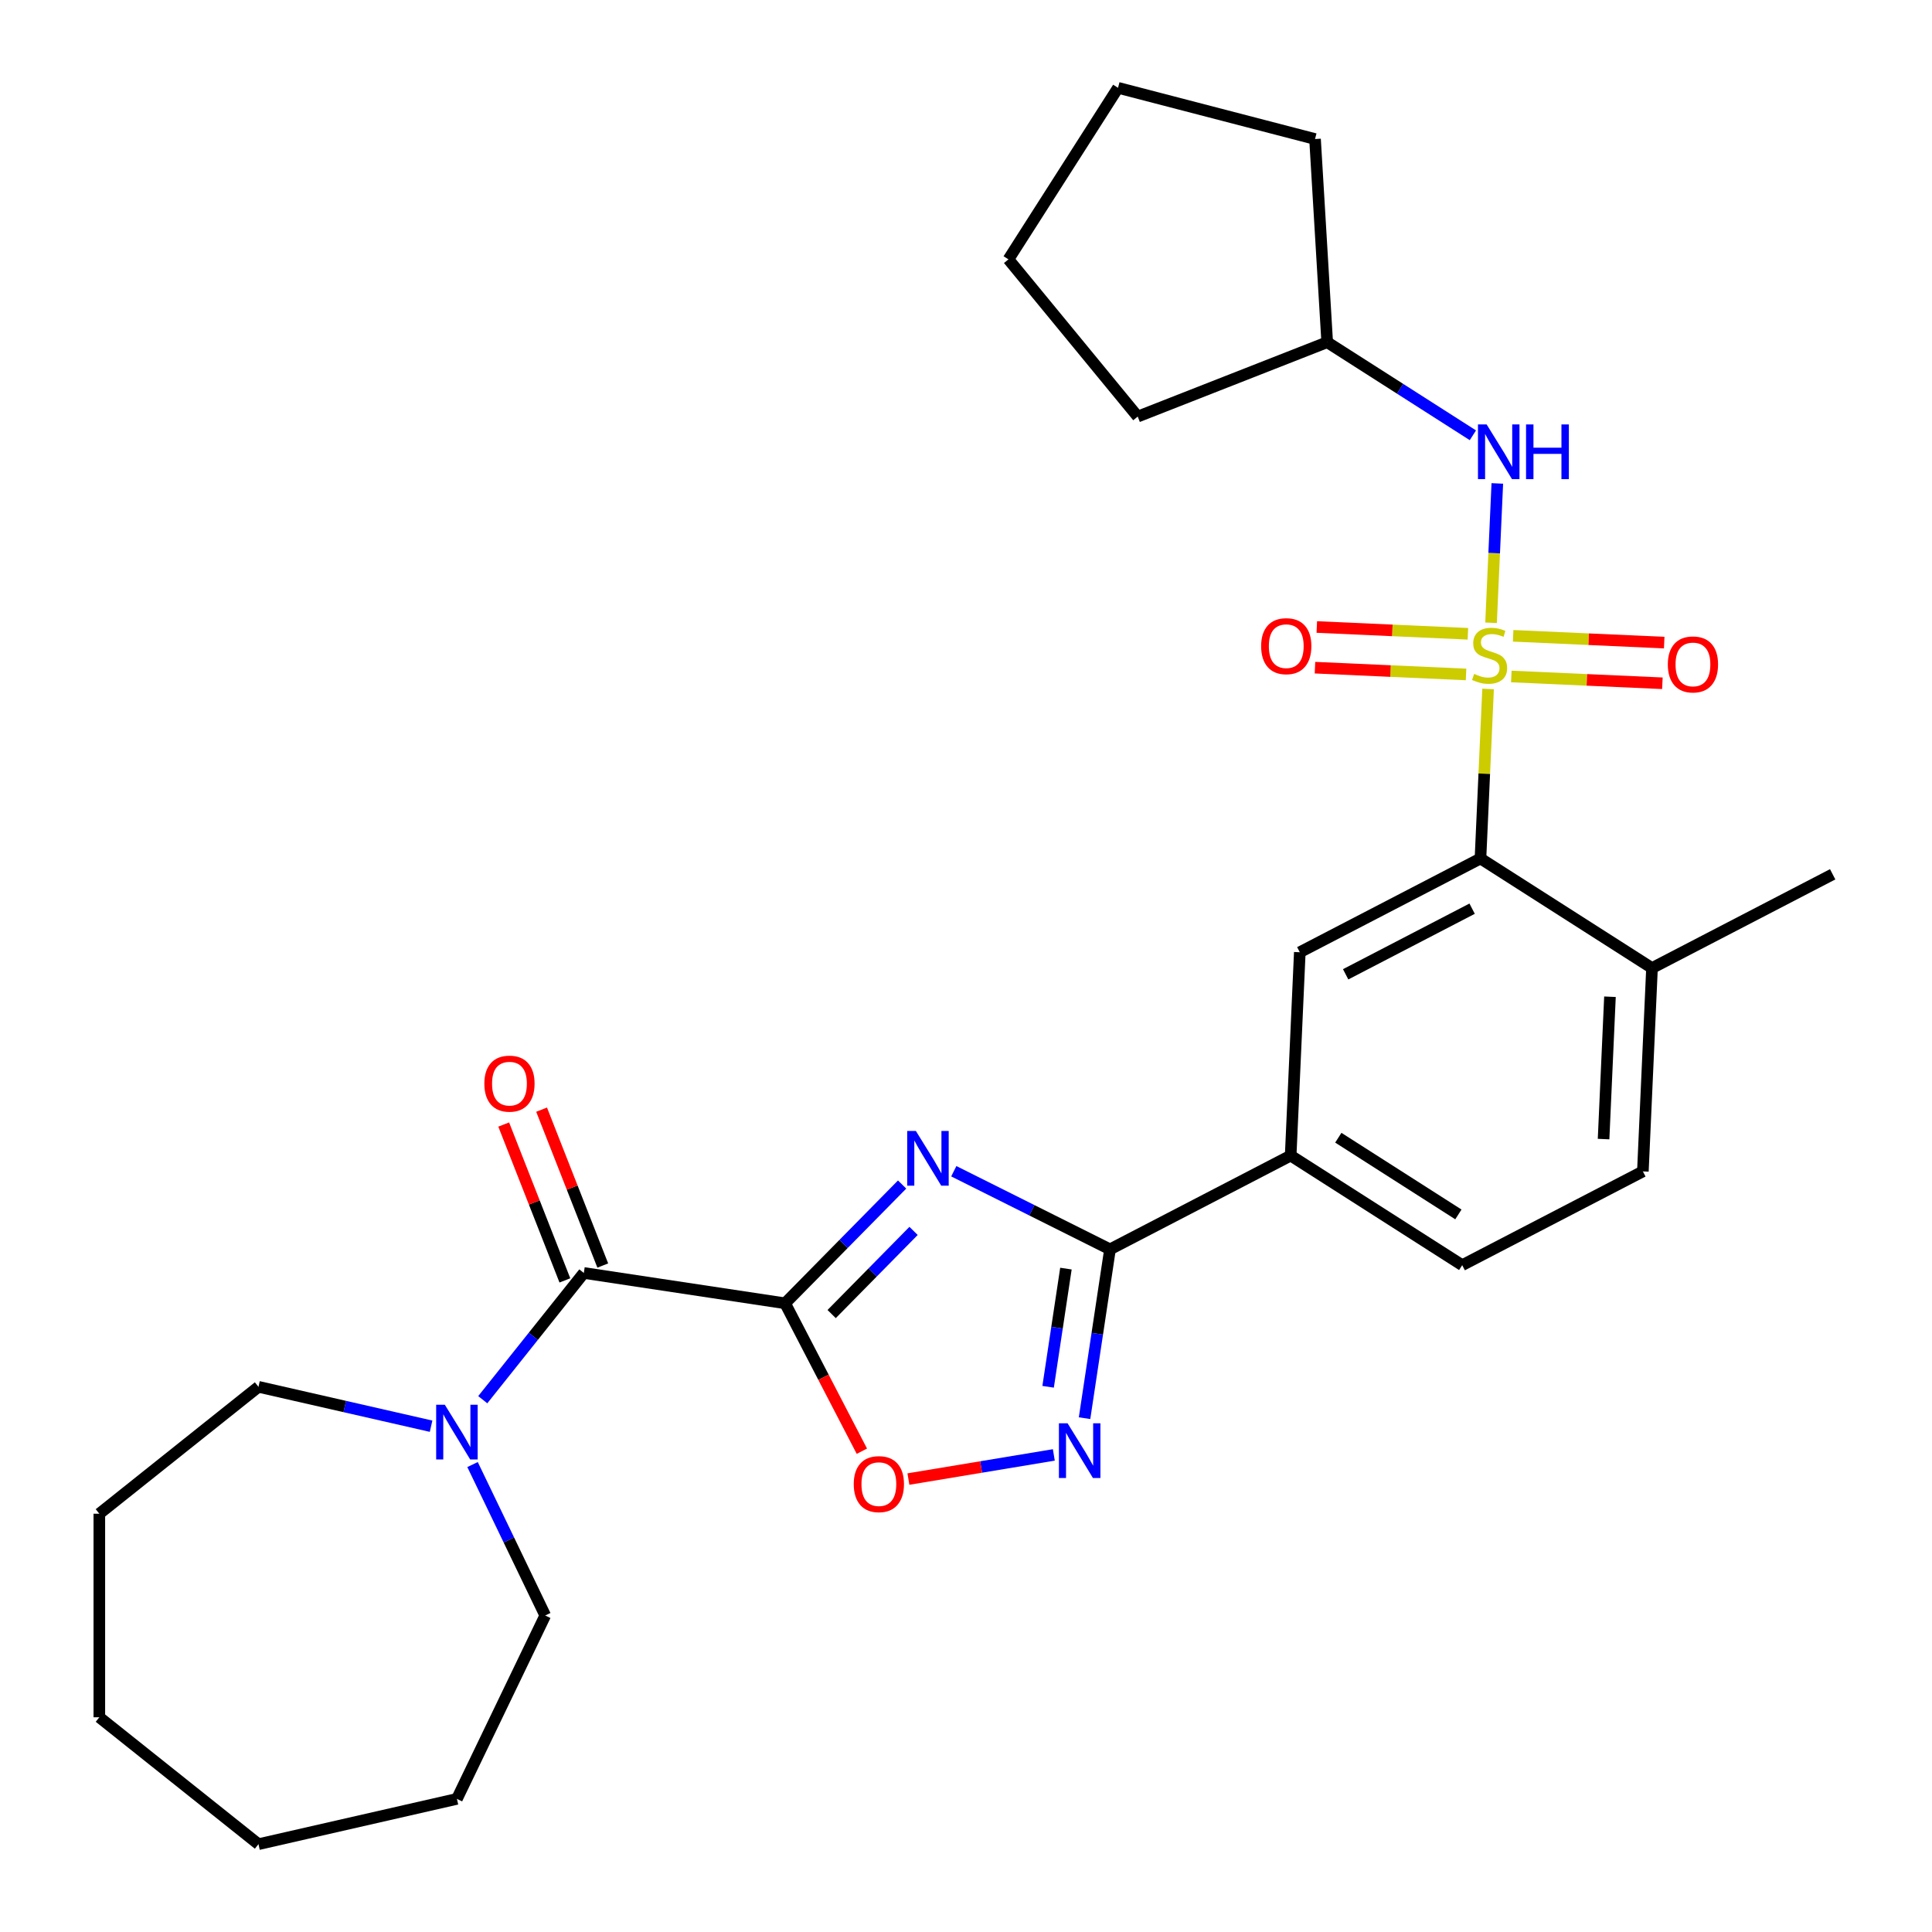 <?xml version='1.0' encoding='iso-8859-1'?>
<svg version='1.1' baseProfile='full'
              xmlns='http://www.w3.org/2000/svg'
                      xmlns:rdkit='http://www.rdkit.org/xml'
                      xmlns:xlink='http://www.w3.org/1999/xlink'
                  xml:space='preserve'
width='1000px' height='1000px' viewBox='0 0 1000 1000'>
<!-- END OF HEADER -->
<rect style='opacity:1.0;fill:#FFFFFF;stroke:none' width='1000' height='1000' x='0' y='0'> </rect>
<path class='bond-5' d='M 770.228,356.611 L 768.258,400.48' style='fill:none;fill-rule:evenodd;stroke:#CCCC00;stroke-width:6px;stroke-linecap:butt;stroke-linejoin:miter;stroke-opacity:1' />
<path class='bond-5' d='M 768.258,400.48 L 766.287,444.348' style='fill:none;fill-rule:evenodd;stroke:#000000;stroke-width:6px;stroke-linecap:butt;stroke-linejoin:miter;stroke-opacity:1' />
<path class='bond-7' d='M 771.767,322.344 L 773.386,286.283' style='fill:none;fill-rule:evenodd;stroke:#CCCC00;stroke-width:6px;stroke-linecap:butt;stroke-linejoin:miter;stroke-opacity:1' />
<path class='bond-7' d='M 773.386,286.283 L 775.006,250.222' style='fill:none;fill-rule:evenodd;stroke:#0000FF;stroke-width:6px;stroke-linecap:butt;stroke-linejoin:miter;stroke-opacity:1' />
<path class='bond-11' d='M 782.255,350.149 L 821.353,351.905' style='fill:none;fill-rule:evenodd;stroke:#CCCC00;stroke-width:6px;stroke-linecap:butt;stroke-linejoin:miter;stroke-opacity:1' />
<path class='bond-11' d='M 821.353,351.905 L 860.451,353.66' style='fill:none;fill-rule:evenodd;stroke:#FF0000;stroke-width:6px;stroke-linecap:butt;stroke-linejoin:miter;stroke-opacity:1' />
<path class='bond-11' d='M 783.201,329.099 L 822.299,330.854' style='fill:none;fill-rule:evenodd;stroke:#CCCC00;stroke-width:6px;stroke-linecap:butt;stroke-linejoin:miter;stroke-opacity:1' />
<path class='bond-11' d='M 822.299,330.854 L 861.396,332.61' style='fill:none;fill-rule:evenodd;stroke:#FF0000;stroke-width:6px;stroke-linecap:butt;stroke-linejoin:miter;stroke-opacity:1' />
<path class='bond-12' d='M 759.773,328.046 L 720.675,326.291' style='fill:none;fill-rule:evenodd;stroke:#CCCC00;stroke-width:6px;stroke-linecap:butt;stroke-linejoin:miter;stroke-opacity:1' />
<path class='bond-12' d='M 720.675,326.291 L 681.577,324.535' style='fill:none;fill-rule:evenodd;stroke:#FF0000;stroke-width:6px;stroke-linecap:butt;stroke-linejoin:miter;stroke-opacity:1' />
<path class='bond-12' d='M 758.828,349.097 L 719.73,347.341' style='fill:none;fill-rule:evenodd;stroke:#CCCC00;stroke-width:6px;stroke-linecap:butt;stroke-linejoin:miter;stroke-opacity:1' />
<path class='bond-12' d='M 719.73,347.341 L 680.632,345.585' style='fill:none;fill-rule:evenodd;stroke:#FF0000;stroke-width:6px;stroke-linecap:butt;stroke-linejoin:miter;stroke-opacity:1' />
<path class='bond-0' d='M 406.368,674.587 L 436.65,643.849' style='fill:none;fill-rule:evenodd;stroke:#000000;stroke-width:6px;stroke-linecap:butt;stroke-linejoin:miter;stroke-opacity:1' />
<path class='bond-0' d='M 436.65,643.849 L 466.933,613.11' style='fill:none;fill-rule:evenodd;stroke:#0000FF;stroke-width:6px;stroke-linecap:butt;stroke-linejoin:miter;stroke-opacity:1' />
<path class='bond-0' d='M 430.463,680.154 L 451.661,658.636' style='fill:none;fill-rule:evenodd;stroke:#000000;stroke-width:6px;stroke-linecap:butt;stroke-linejoin:miter;stroke-opacity:1' />
<path class='bond-0' d='M 451.661,658.636 L 472.859,637.119' style='fill:none;fill-rule:evenodd;stroke:#0000FF;stroke-width:6px;stroke-linecap:butt;stroke-linejoin:miter;stroke-opacity:1' />
<path class='bond-3' d='M 406.368,674.587 L 302.188,658.885' style='fill:none;fill-rule:evenodd;stroke:#000000;stroke-width:6px;stroke-linecap:butt;stroke-linejoin:miter;stroke-opacity:1' />
<path class='bond-31' d='M 406.368,674.587 L 426.234,712.867' style='fill:none;fill-rule:evenodd;stroke:#000000;stroke-width:6px;stroke-linecap:butt;stroke-linejoin:miter;stroke-opacity:1' />
<path class='bond-31' d='M 426.234,712.867 L 446.101,751.146' style='fill:none;fill-rule:evenodd;stroke:#FF0000;stroke-width:6px;stroke-linecap:butt;stroke-linejoin:miter;stroke-opacity:1' />
<path class='bond-1' d='M 493.681,606.223 L 534.108,626.442' style='fill:none;fill-rule:evenodd;stroke:#0000FF;stroke-width:6px;stroke-linecap:butt;stroke-linejoin:miter;stroke-opacity:1' />
<path class='bond-1' d='M 534.108,626.442 L 574.535,646.661' style='fill:none;fill-rule:evenodd;stroke:#000000;stroke-width:6px;stroke-linecap:butt;stroke-linejoin:miter;stroke-opacity:1' />
<path class='bond-2' d='M 574.535,646.661 L 668.048,598.13' style='fill:none;fill-rule:evenodd;stroke:#000000;stroke-width:6px;stroke-linecap:butt;stroke-linejoin:miter;stroke-opacity:1' />
<path class='bond-4' d='M 574.535,646.661 L 567.949,690.354' style='fill:none;fill-rule:evenodd;stroke:#000000;stroke-width:6px;stroke-linecap:butt;stroke-linejoin:miter;stroke-opacity:1' />
<path class='bond-4' d='M 567.949,690.354 L 561.364,734.047' style='fill:none;fill-rule:evenodd;stroke:#0000FF;stroke-width:6px;stroke-linecap:butt;stroke-linejoin:miter;stroke-opacity:1' />
<path class='bond-4' d='M 551.723,656.629 L 547.113,687.214' style='fill:none;fill-rule:evenodd;stroke:#000000;stroke-width:6px;stroke-linecap:butt;stroke-linejoin:miter;stroke-opacity:1' />
<path class='bond-4' d='M 547.113,687.214 L 542.503,717.799' style='fill:none;fill-rule:evenodd;stroke:#0000FF;stroke-width:6px;stroke-linecap:butt;stroke-linejoin:miter;stroke-opacity:1' />
<path class='bond-8' d='M 302.188,658.885 L 276.031,691.685' style='fill:none;fill-rule:evenodd;stroke:#000000;stroke-width:6px;stroke-linecap:butt;stroke-linejoin:miter;stroke-opacity:1' />
<path class='bond-8' d='M 276.031,691.685 L 249.873,724.485' style='fill:none;fill-rule:evenodd;stroke:#0000FF;stroke-width:6px;stroke-linecap:butt;stroke-linejoin:miter;stroke-opacity:1' />
<path class='bond-14' d='M 311.995,655.036 L 296.163,614.696' style='fill:none;fill-rule:evenodd;stroke:#000000;stroke-width:6px;stroke-linecap:butt;stroke-linejoin:miter;stroke-opacity:1' />
<path class='bond-14' d='M 296.163,614.696 L 280.331,574.356' style='fill:none;fill-rule:evenodd;stroke:#FF0000;stroke-width:6px;stroke-linecap:butt;stroke-linejoin:miter;stroke-opacity:1' />
<path class='bond-14' d='M 292.381,662.734 L 276.549,622.394' style='fill:none;fill-rule:evenodd;stroke:#000000;stroke-width:6px;stroke-linecap:butt;stroke-linejoin:miter;stroke-opacity:1' />
<path class='bond-14' d='M 276.549,622.394 L 260.716,582.054' style='fill:none;fill-rule:evenodd;stroke:#FF0000;stroke-width:6px;stroke-linecap:butt;stroke-linejoin:miter;stroke-opacity:1' />
<path class='bond-6' d='M 545.459,753.062 L 507.826,759.311' style='fill:none;fill-rule:evenodd;stroke:#0000FF;stroke-width:6px;stroke-linecap:butt;stroke-linejoin:miter;stroke-opacity:1' />
<path class='bond-6' d='M 507.826,759.311 L 470.194,765.56' style='fill:none;fill-rule:evenodd;stroke:#FF0000;stroke-width:6px;stroke-linecap:butt;stroke-linejoin:miter;stroke-opacity:1' />
<path class='bond-9' d='M 766.287,444.348 L 672.775,492.879' style='fill:none;fill-rule:evenodd;stroke:#000000;stroke-width:6px;stroke-linecap:butt;stroke-linejoin:miter;stroke-opacity:1' />
<path class='bond-9' d='M 761.967,470.33 L 696.508,504.302' style='fill:none;fill-rule:evenodd;stroke:#000000;stroke-width:6px;stroke-linecap:butt;stroke-linejoin:miter;stroke-opacity:1' />
<path class='bond-13' d='M 766.287,444.348 L 855.073,501.067' style='fill:none;fill-rule:evenodd;stroke:#000000;stroke-width:6px;stroke-linecap:butt;stroke-linejoin:miter;stroke-opacity:1' />
<path class='bond-17' d='M 762.367,225.304 L 724.661,201.216' style='fill:none;fill-rule:evenodd;stroke:#0000FF;stroke-width:6px;stroke-linecap:butt;stroke-linejoin:miter;stroke-opacity:1' />
<path class='bond-17' d='M 724.661,201.216 L 686.955,177.129' style='fill:none;fill-rule:evenodd;stroke:#000000;stroke-width:6px;stroke-linecap:butt;stroke-linejoin:miter;stroke-opacity:1' />
<path class='bond-18' d='M 244.587,758.05 L 263.399,797.114' style='fill:none;fill-rule:evenodd;stroke:#0000FF;stroke-width:6px;stroke-linecap:butt;stroke-linejoin:miter;stroke-opacity:1' />
<path class='bond-18' d='M 263.399,797.114 L 282.212,836.179' style='fill:none;fill-rule:evenodd;stroke:#000000;stroke-width:6px;stroke-linecap:butt;stroke-linejoin:miter;stroke-opacity:1' />
<path class='bond-19' d='M 223.126,738.203 L 178.455,728.008' style='fill:none;fill-rule:evenodd;stroke:#0000FF;stroke-width:6px;stroke-linecap:butt;stroke-linejoin:miter;stroke-opacity:1' />
<path class='bond-19' d='M 178.455,728.008 L 133.785,717.812' style='fill:none;fill-rule:evenodd;stroke:#000000;stroke-width:6px;stroke-linecap:butt;stroke-linejoin:miter;stroke-opacity:1' />
<path class='bond-10' d='M 672.775,492.879 L 668.048,598.13' style='fill:none;fill-rule:evenodd;stroke:#000000;stroke-width:6px;stroke-linecap:butt;stroke-linejoin:miter;stroke-opacity:1' />
<path class='bond-30' d='M 668.048,598.13 L 756.834,654.848' style='fill:none;fill-rule:evenodd;stroke:#000000;stroke-width:6px;stroke-linecap:butt;stroke-linejoin:miter;stroke-opacity:1' />
<path class='bond-30' d='M 692.709,588.88 L 754.86,628.583' style='fill:none;fill-rule:evenodd;stroke:#000000;stroke-width:6px;stroke-linecap:butt;stroke-linejoin:miter;stroke-opacity:1' />
<path class='bond-16' d='M 855.073,501.067 L 850.347,606.317' style='fill:none;fill-rule:evenodd;stroke:#000000;stroke-width:6px;stroke-linecap:butt;stroke-linejoin:miter;stroke-opacity:1' />
<path class='bond-16' d='M 833.314,515.909 L 830.006,589.584' style='fill:none;fill-rule:evenodd;stroke:#000000;stroke-width:6px;stroke-linecap:butt;stroke-linejoin:miter;stroke-opacity:1' />
<path class='bond-20' d='M 855.073,501.067 L 948.586,452.535' style='fill:none;fill-rule:evenodd;stroke:#000000;stroke-width:6px;stroke-linecap:butt;stroke-linejoin:miter;stroke-opacity:1' />
<path class='bond-15' d='M 756.834,654.848 L 850.347,606.317' style='fill:none;fill-rule:evenodd;stroke:#000000;stroke-width:6px;stroke-linecap:butt;stroke-linejoin:miter;stroke-opacity:1' />
<path class='bond-21' d='M 686.955,177.129 L 588.882,215.62' style='fill:none;fill-rule:evenodd;stroke:#000000;stroke-width:6px;stroke-linecap:butt;stroke-linejoin:miter;stroke-opacity:1' />
<path class='bond-22' d='M 686.955,177.129 L 680.654,71.961' style='fill:none;fill-rule:evenodd;stroke:#000000;stroke-width:6px;stroke-linecap:butt;stroke-linejoin:miter;stroke-opacity:1' />
<path class='bond-24' d='M 282.212,836.179 L 236.5,931.101' style='fill:none;fill-rule:evenodd;stroke:#000000;stroke-width:6px;stroke-linecap:butt;stroke-linejoin:miter;stroke-opacity:1' />
<path class='bond-23' d='M 133.785,717.812 L 51.414,783.5' style='fill:none;fill-rule:evenodd;stroke:#000000;stroke-width:6px;stroke-linecap:butt;stroke-linejoin:miter;stroke-opacity:1' />
<path class='bond-25' d='M 588.882,215.62 L 521.968,134.241' style='fill:none;fill-rule:evenodd;stroke:#000000;stroke-width:6px;stroke-linecap:butt;stroke-linejoin:miter;stroke-opacity:1' />
<path class='bond-26' d='M 680.654,71.961 L 578.687,45.455' style='fill:none;fill-rule:evenodd;stroke:#000000;stroke-width:6px;stroke-linecap:butt;stroke-linejoin:miter;stroke-opacity:1' />
<path class='bond-28' d='M 51.414,783.5 L 51.414,888.857' style='fill:none;fill-rule:evenodd;stroke:#000000;stroke-width:6px;stroke-linecap:butt;stroke-linejoin:miter;stroke-opacity:1' />
<path class='bond-27' d='M 236.5,931.101 L 133.785,954.545' style='fill:none;fill-rule:evenodd;stroke:#000000;stroke-width:6px;stroke-linecap:butt;stroke-linejoin:miter;stroke-opacity:1' />
<path class='bond-29' d='M 521.968,134.241 L 578.687,45.455' style='fill:none;fill-rule:evenodd;stroke:#000000;stroke-width:6px;stroke-linecap:butt;stroke-linejoin:miter;stroke-opacity:1' />
<path class='bond-32' d='M 133.785,954.545 L 51.414,888.857' style='fill:none;fill-rule:evenodd;stroke:#000000;stroke-width:6px;stroke-linecap:butt;stroke-linejoin:miter;stroke-opacity:1' />
<path  class='atom-0' d='M 763.014 348.818
Q 763.334 348.938, 764.654 349.498
Q 765.974 350.058, 767.414 350.418
Q 768.894 350.738, 770.334 350.738
Q 773.014 350.738, 774.574 349.458
Q 776.134 348.138, 776.134 345.858
Q 776.134 344.298, 775.334 343.338
Q 774.574 342.378, 773.374 341.858
Q 772.174 341.338, 770.174 340.738
Q 767.654 339.978, 766.134 339.258
Q 764.654 338.538, 763.574 337.018
Q 762.534 335.498, 762.534 332.938
Q 762.534 329.378, 764.934 327.178
Q 767.374 324.978, 772.174 324.978
Q 775.454 324.978, 779.174 326.538
L 778.254 329.618
Q 774.854 328.218, 772.294 328.218
Q 769.534 328.218, 768.014 329.378
Q 766.494 330.498, 766.534 332.458
Q 766.534 333.978, 767.294 334.898
Q 768.094 335.818, 769.214 336.338
Q 770.374 336.858, 772.294 337.458
Q 774.854 338.258, 776.374 339.058
Q 777.894 339.858, 778.974 341.498
Q 780.094 343.098, 780.094 345.858
Q 780.094 349.778, 777.454 351.898
Q 774.854 353.978, 770.494 353.978
Q 767.974 353.978, 766.054 353.418
Q 764.174 352.898, 761.934 351.978
L 763.014 348.818
' fill='#CCCC00'/>
<path  class='atom-2' d='M 474.047 585.374
L 483.327 600.374
Q 484.247 601.854, 485.727 604.534
Q 487.207 607.214, 487.287 607.374
L 487.287 585.374
L 491.047 585.374
L 491.047 613.694
L 487.167 613.694
L 477.207 597.294
Q 476.047 595.374, 474.807 593.174
Q 473.607 590.974, 473.247 590.294
L 473.247 613.694
L 469.567 613.694
L 469.567 585.374
L 474.047 585.374
' fill='#0000FF'/>
<path  class='atom-5' d='M 552.572 736.681
L 561.852 751.681
Q 562.772 753.161, 564.252 755.841
Q 565.732 758.521, 565.812 758.681
L 565.812 736.681
L 569.572 736.681
L 569.572 765.001
L 565.692 765.001
L 555.732 748.601
Q 554.572 746.681, 553.332 744.481
Q 552.132 742.281, 551.772 741.601
L 551.772 765.001
L 548.092 765.001
L 548.092 736.681
L 552.572 736.681
' fill='#0000FF'/>
<path  class='atom-7' d='M 441.899 768.18
Q 441.899 761.38, 445.259 757.58
Q 448.619 753.78, 454.899 753.78
Q 461.179 753.78, 464.539 757.58
Q 467.899 761.38, 467.899 768.18
Q 467.899 775.06, 464.499 778.98
Q 461.099 782.86, 454.899 782.86
Q 448.659 782.86, 445.259 778.98
Q 441.899 775.1, 441.899 768.18
M 454.899 779.66
Q 459.219 779.66, 461.539 776.78
Q 463.899 773.86, 463.899 768.18
Q 463.899 762.62, 461.539 759.82
Q 459.219 756.98, 454.899 756.98
Q 450.579 756.98, 448.219 759.78
Q 445.899 762.58, 445.899 768.18
Q 445.899 773.9, 448.219 776.78
Q 450.579 779.66, 454.899 779.66
' fill='#FF0000'/>
<path  class='atom-8' d='M 769.481 219.687
L 778.761 234.687
Q 779.681 236.167, 781.161 238.847
Q 782.641 241.527, 782.721 241.687
L 782.721 219.687
L 786.481 219.687
L 786.481 248.007
L 782.601 248.007
L 772.641 231.607
Q 771.481 229.687, 770.241 227.487
Q 769.041 225.287, 768.681 224.607
L 768.681 248.007
L 765.001 248.007
L 765.001 219.687
L 769.481 219.687
' fill='#0000FF'/>
<path  class='atom-8' d='M 789.881 219.687
L 793.721 219.687
L 793.721 231.727
L 808.201 231.727
L 808.201 219.687
L 812.041 219.687
L 812.041 248.007
L 808.201 248.007
L 808.201 234.927
L 793.721 234.927
L 793.721 248.007
L 789.881 248.007
L 789.881 219.687
' fill='#0000FF'/>
<path  class='atom-9' d='M 230.24 727.096
L 239.52 742.096
Q 240.44 743.576, 241.92 746.256
Q 243.4 748.936, 243.48 749.096
L 243.48 727.096
L 247.24 727.096
L 247.24 755.416
L 243.36 755.416
L 233.4 739.016
Q 232.24 737.096, 231 734.896
Q 229.8 732.696, 229.44 732.016
L 229.44 755.416
L 225.76 755.416
L 225.76 727.096
L 230.24 727.096
' fill='#0000FF'/>
<path  class='atom-12' d='M 863.265 343.904
Q 863.265 337.104, 866.625 333.304
Q 869.985 329.504, 876.265 329.504
Q 882.545 329.504, 885.905 333.304
Q 889.265 337.104, 889.265 343.904
Q 889.265 350.784, 885.865 354.704
Q 882.465 358.584, 876.265 358.584
Q 870.025 358.584, 866.625 354.704
Q 863.265 350.824, 863.265 343.904
M 876.265 355.384
Q 880.585 355.384, 882.905 352.504
Q 885.265 349.584, 885.265 343.904
Q 885.265 338.344, 882.905 335.544
Q 880.585 332.704, 876.265 332.704
Q 871.945 332.704, 869.585 335.504
Q 867.265 338.304, 867.265 343.904
Q 867.265 349.624, 869.585 352.504
Q 871.945 355.384, 876.265 355.384
' fill='#FF0000'/>
<path  class='atom-13' d='M 652.764 334.451
Q 652.764 327.651, 656.124 323.851
Q 659.484 320.051, 665.764 320.051
Q 672.044 320.051, 675.404 323.851
Q 678.764 327.651, 678.764 334.451
Q 678.764 341.331, 675.364 345.251
Q 671.964 349.131, 665.764 349.131
Q 659.524 349.131, 656.124 345.251
Q 652.764 341.371, 652.764 334.451
M 665.764 345.931
Q 670.084 345.931, 672.404 343.051
Q 674.764 340.131, 674.764 334.451
Q 674.764 328.891, 672.404 326.091
Q 670.084 323.251, 665.764 323.251
Q 661.444 323.251, 659.084 326.051
Q 656.764 328.851, 656.764 334.451
Q 656.764 340.171, 659.084 343.051
Q 661.444 345.931, 665.764 345.931
' fill='#FF0000'/>
<path  class='atom-15' d='M 250.697 560.891
Q 250.697 554.091, 254.057 550.291
Q 257.417 546.491, 263.697 546.491
Q 269.977 546.491, 273.337 550.291
Q 276.697 554.091, 276.697 560.891
Q 276.697 567.771, 273.297 571.691
Q 269.897 575.571, 263.697 575.571
Q 257.457 575.571, 254.057 571.691
Q 250.697 567.811, 250.697 560.891
M 263.697 572.371
Q 268.017 572.371, 270.337 569.491
Q 272.697 566.571, 272.697 560.891
Q 272.697 555.331, 270.337 552.531
Q 268.017 549.691, 263.697 549.691
Q 259.377 549.691, 257.017 552.491
Q 254.697 555.291, 254.697 560.891
Q 254.697 566.611, 257.017 569.491
Q 259.377 572.371, 263.697 572.371
' fill='#FF0000'/>
</svg>
